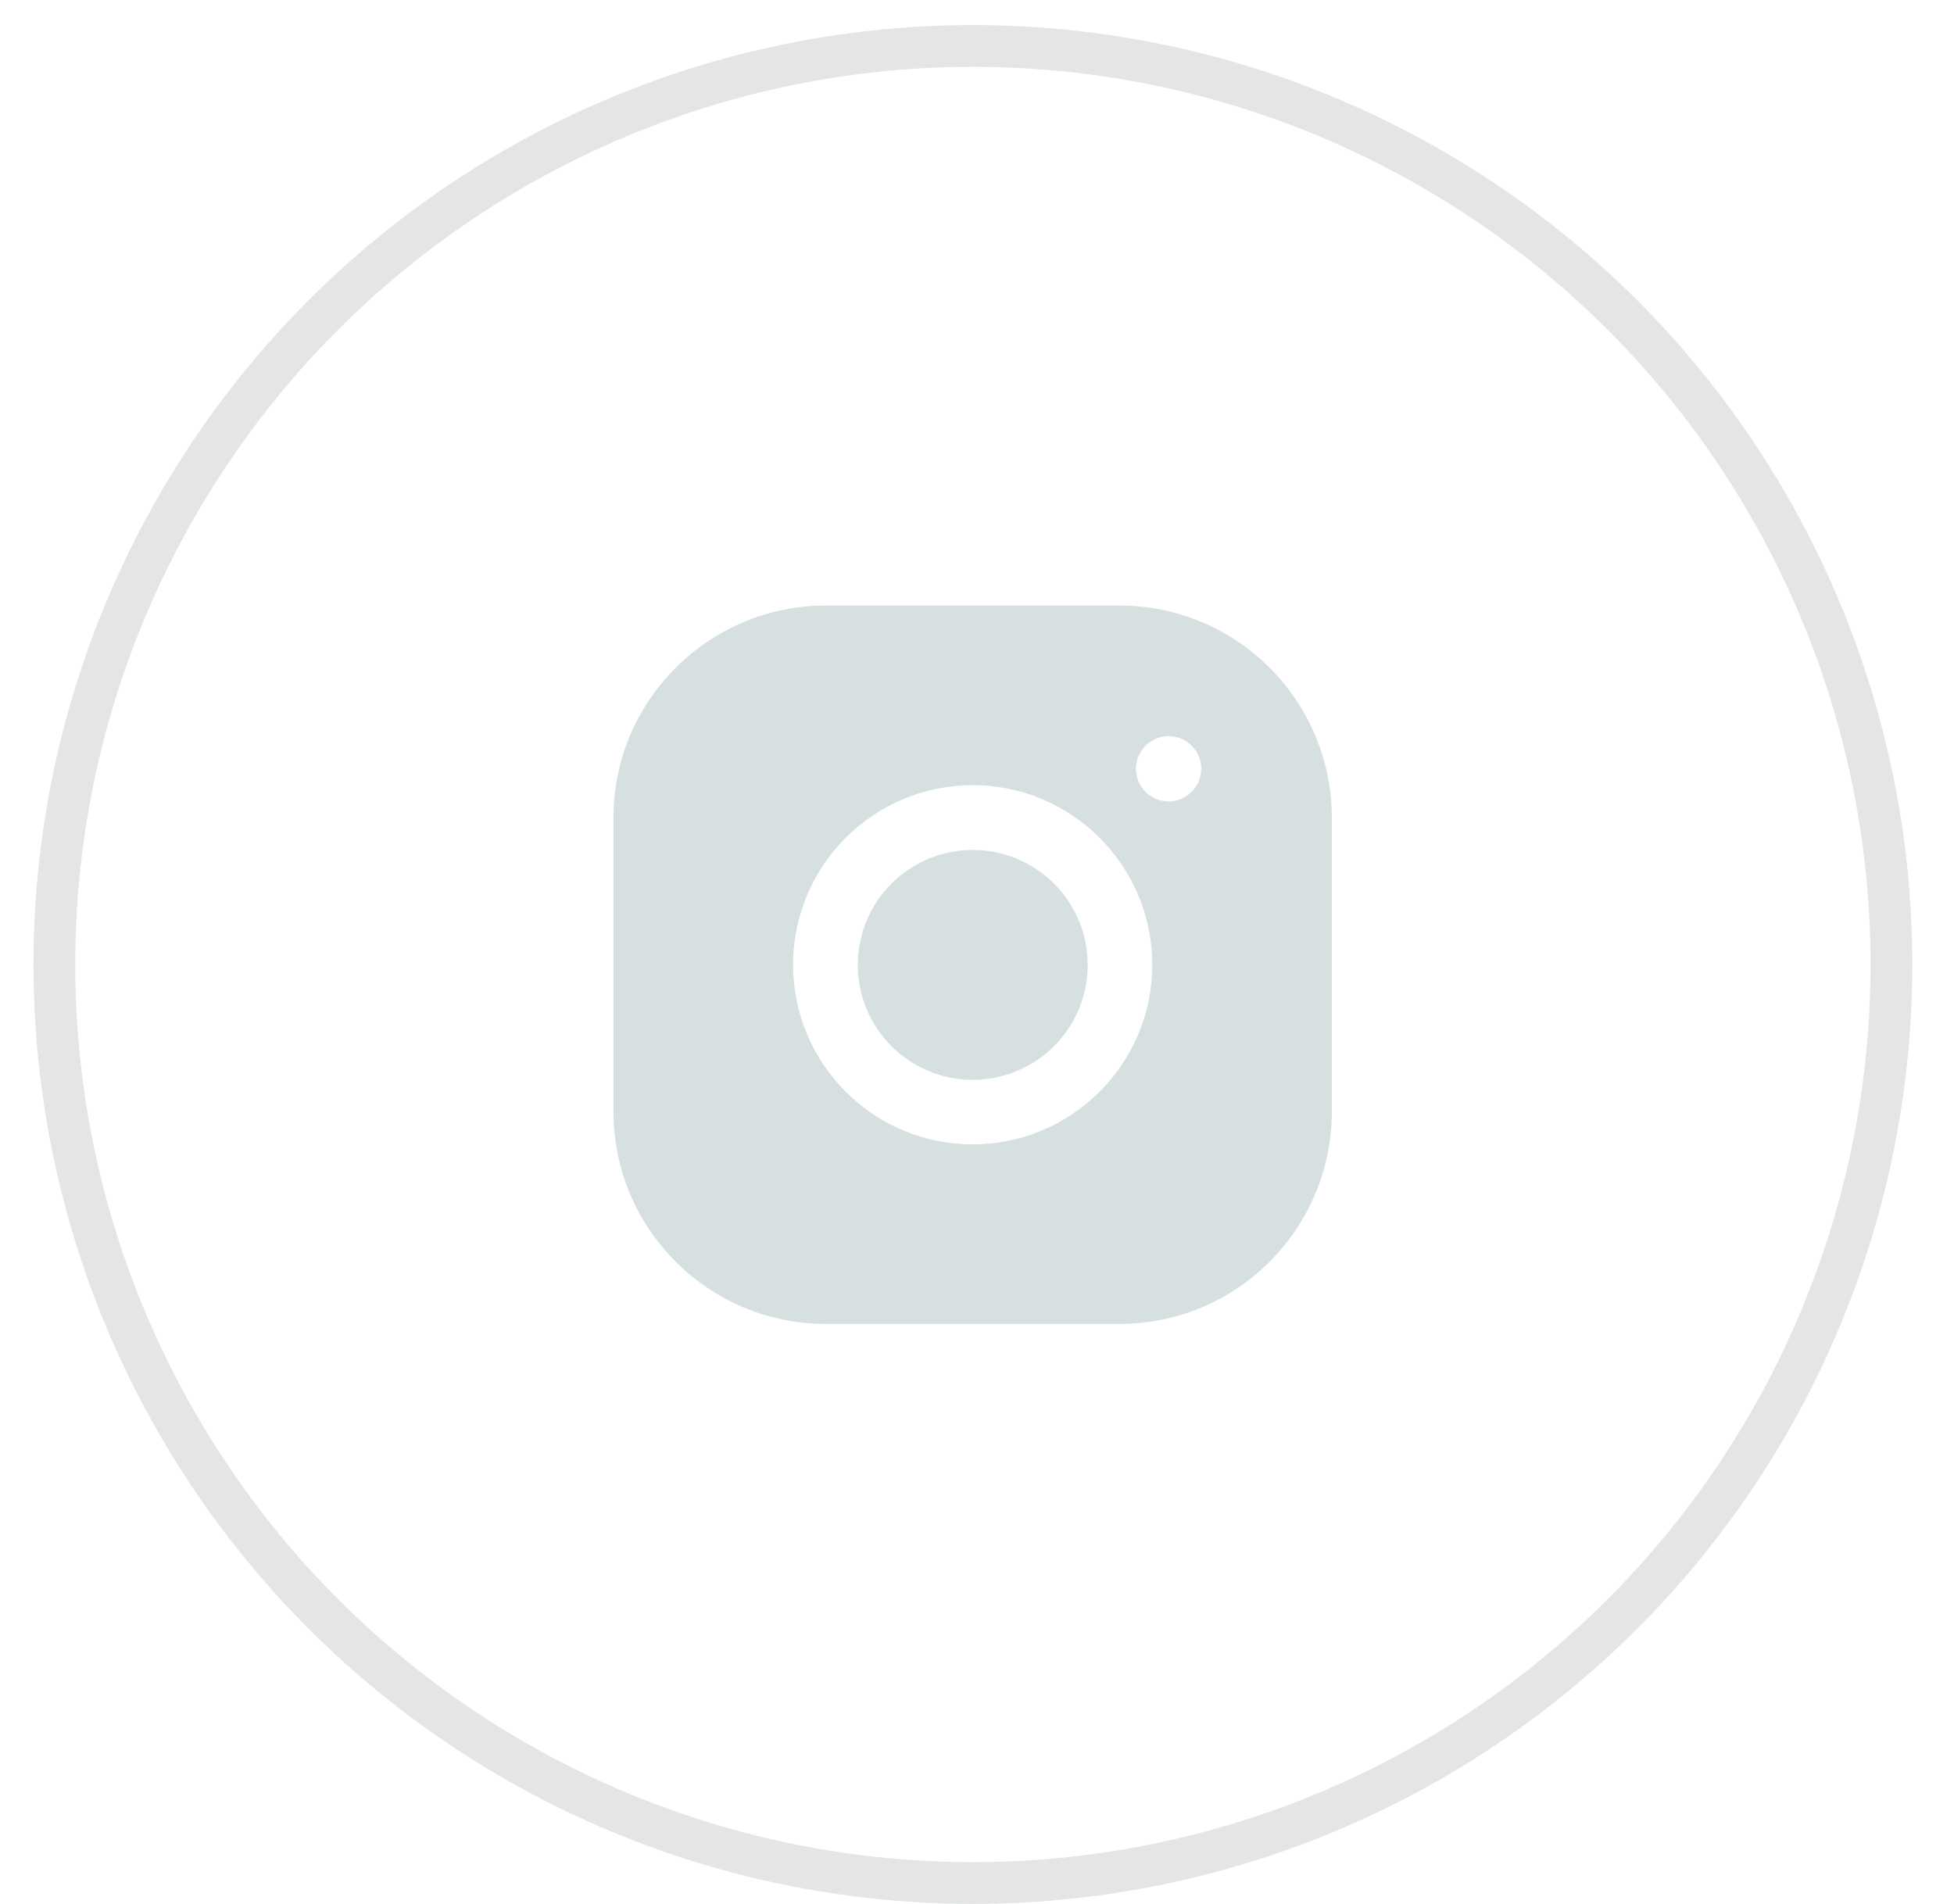 <?xml version="1.0" encoding="UTF-8"?> <svg xmlns="http://www.w3.org/2000/svg" width="39" height="38" viewBox="0 0 39 38" fill="none"><circle opacity="0.3" cx="19.418" cy="19.25" r="18.333" stroke="#A2A9AA" stroke-width="0.833"></circle><path d="M16.48 12.086C14.144 12.086 12.244 13.986 12.244 16.322V22.188C12.244 24.524 14.144 26.424 16.48 26.424H22.346C24.683 26.424 26.582 24.524 26.582 22.188V16.322C26.582 13.986 24.683 12.086 22.346 12.086H16.48ZM23.324 14.693C23.682 14.693 23.975 14.986 23.975 15.345C23.975 15.703 23.682 15.996 23.324 15.996C22.965 15.996 22.672 15.703 22.672 15.345C22.672 14.986 22.965 14.693 23.324 14.693ZM19.413 15.671C21.391 15.671 22.998 17.277 22.998 19.255C22.998 21.233 21.391 22.84 19.413 22.84C17.435 22.84 15.829 21.233 15.829 19.255C15.829 17.277 17.435 15.671 19.413 15.671Z" fill="#D6E0E1"></path><circle cx="19.415" cy="19.258" r="2.294" fill="#D6E0E1"></circle></svg> 